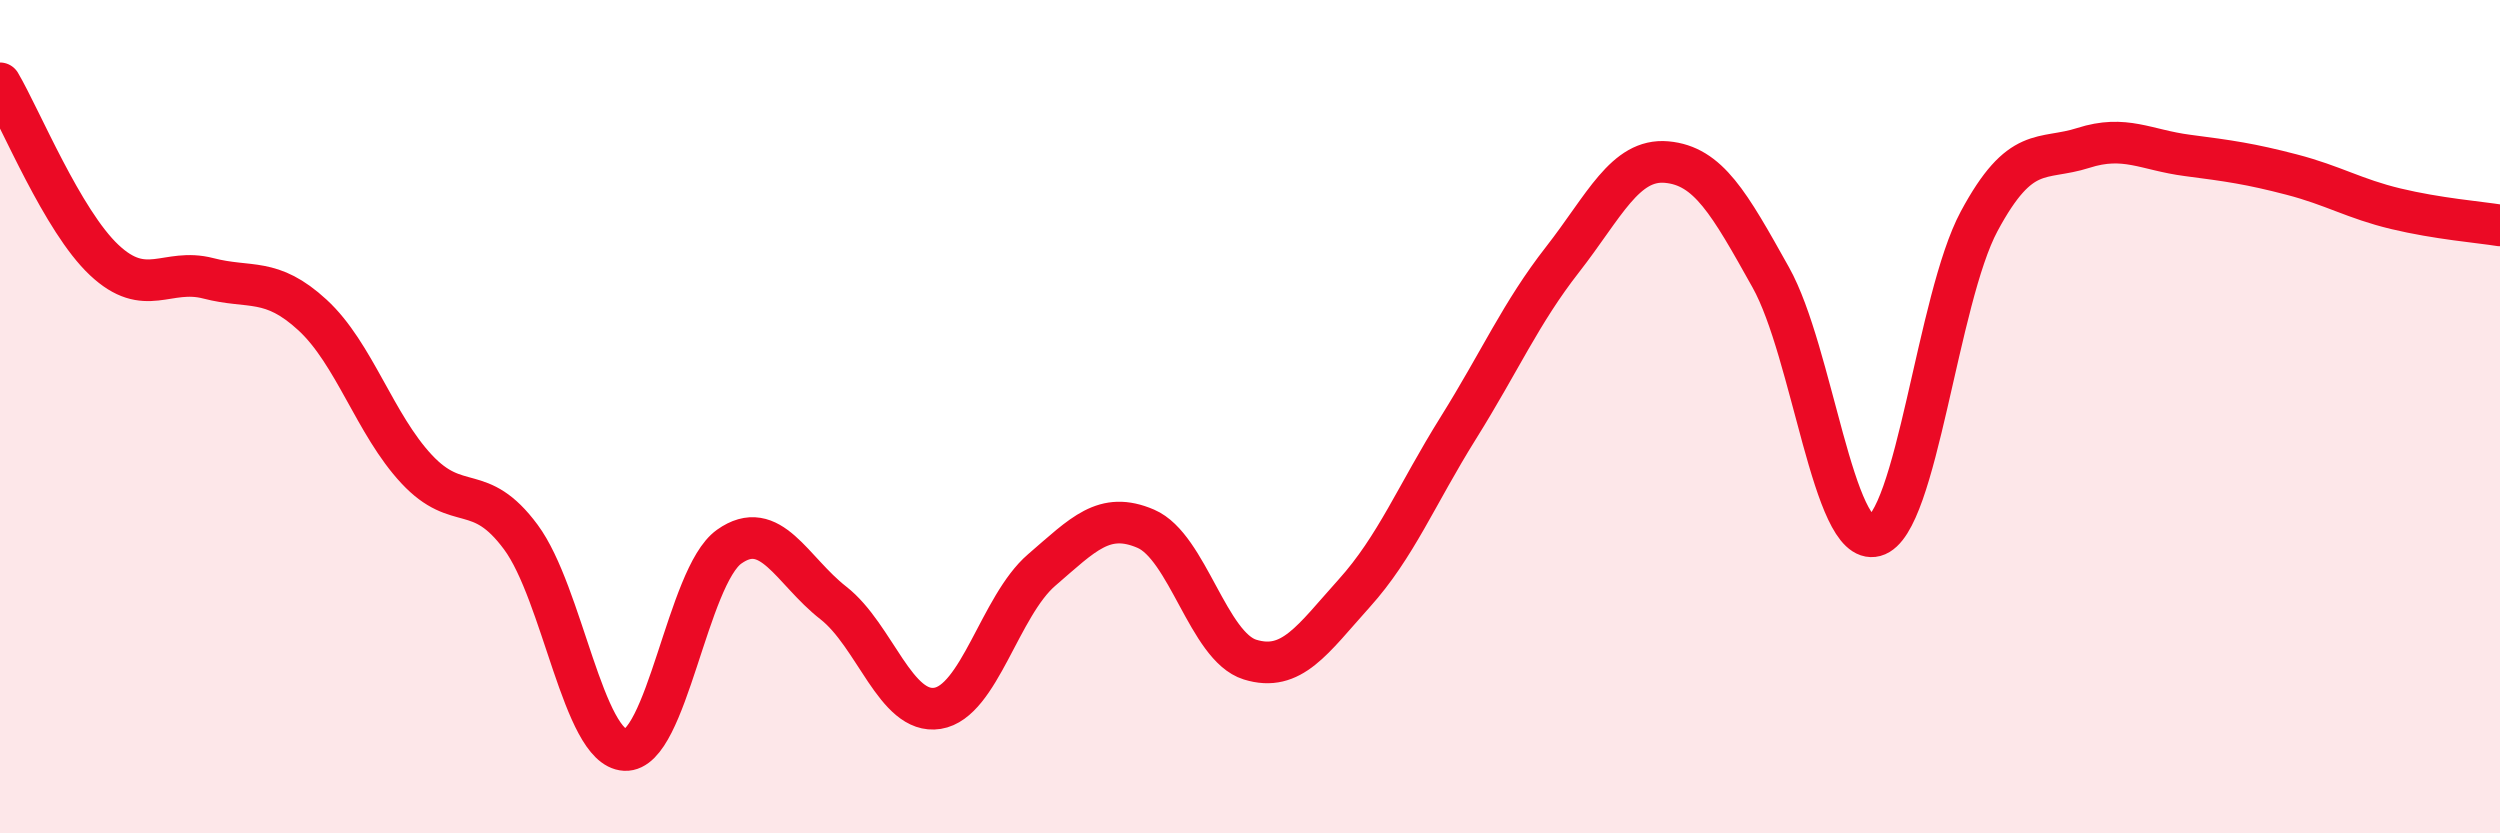
    <svg width="60" height="20" viewBox="0 0 60 20" xmlns="http://www.w3.org/2000/svg">
      <path
        d="M 0,2 C 0.5,2.85 1.5,5.3 2.5,6.24 C 3.5,7.18 4,6.42 5,6.68 C 6,6.94 6.5,6.64 7.5,7.56 C 8.5,8.48 9,10.19 10,11.26 C 11,12.33 11.5,11.54 12.5,12.89 C 13.5,14.24 14,17.95 15,18 C 16,18.05 16.5,13.83 17.5,13.12 C 18.5,12.41 19,13.69 20,14.47 C 21,15.25 21.5,17.16 22.5,17 C 23.5,16.84 24,14.54 25,13.68 C 26,12.82 26.5,12.26 27.5,12.69 C 28.5,13.12 29,15.52 30,15.83 C 31,16.14 31.5,15.35 32.5,14.24 C 33.5,13.13 34,11.87 35,10.27 C 36,8.67 36.5,7.51 37.5,6.23 C 38.5,4.95 39,3.8 40,3.89 C 41,3.98 41.5,4.87 42.5,6.66 C 43.5,8.45 44,13.13 45,12.86 C 46,12.59 46.5,7.17 47.5,5.31 C 48.5,3.45 49,3.87 50,3.55 C 51,3.23 51.5,3.6 52.5,3.73 C 53.5,3.86 54,3.93 55,4.19 C 56,4.45 56.5,4.77 57.5,5.01 C 58.5,5.25 59.5,5.33 60,5.41L60 20L0 20Z"
        fill="#EB0A25"
        opacity="0.1"
        stroke-linecap="round"
        stroke-linejoin="round"
      />
      <path
        d="M 0,2 C 0.5,2.85 1.5,5.3 2.5,6.24 C 3.5,7.18 4,6.42 5,6.68 C 6,6.94 6.5,6.64 7.5,7.56 C 8.5,8.48 9,10.19 10,11.26 C 11,12.33 11.5,11.54 12.5,12.89 C 13.5,14.24 14,17.95 15,18 C 16,18.05 16.5,13.83 17.5,13.12 C 18.5,12.41 19,13.69 20,14.47 C 21,15.25 21.5,17.16 22.5,17 C 23.5,16.84 24,14.54 25,13.68 C 26,12.82 26.5,12.26 27.5,12.69 C 28.5,13.12 29,15.52 30,15.83 C 31,16.14 31.5,15.35 32.5,14.24 C 33.5,13.13 34,11.87 35,10.27 C 36,8.67 36.5,7.51 37.5,6.23 C 38.5,4.95 39,3.8 40,3.89 C 41,3.98 41.5,4.87 42.5,6.66 C 43.5,8.45 44,13.13 45,12.86 C 46,12.59 46.5,7.17 47.5,5.31 C 48.5,3.45 49,3.87 50,3.55 C 51,3.23 51.5,3.6 52.5,3.73 C 53.5,3.86 54,3.93 55,4.19 C 56,4.45 56.5,4.77 57.5,5.01 C 58.5,5.25 59.5,5.33 60,5.41"
        stroke="#EB0A25"
        stroke-width="1"
        fill="none"
        stroke-linecap="round"
        stroke-linejoin="round"
      />
    </svg>
  